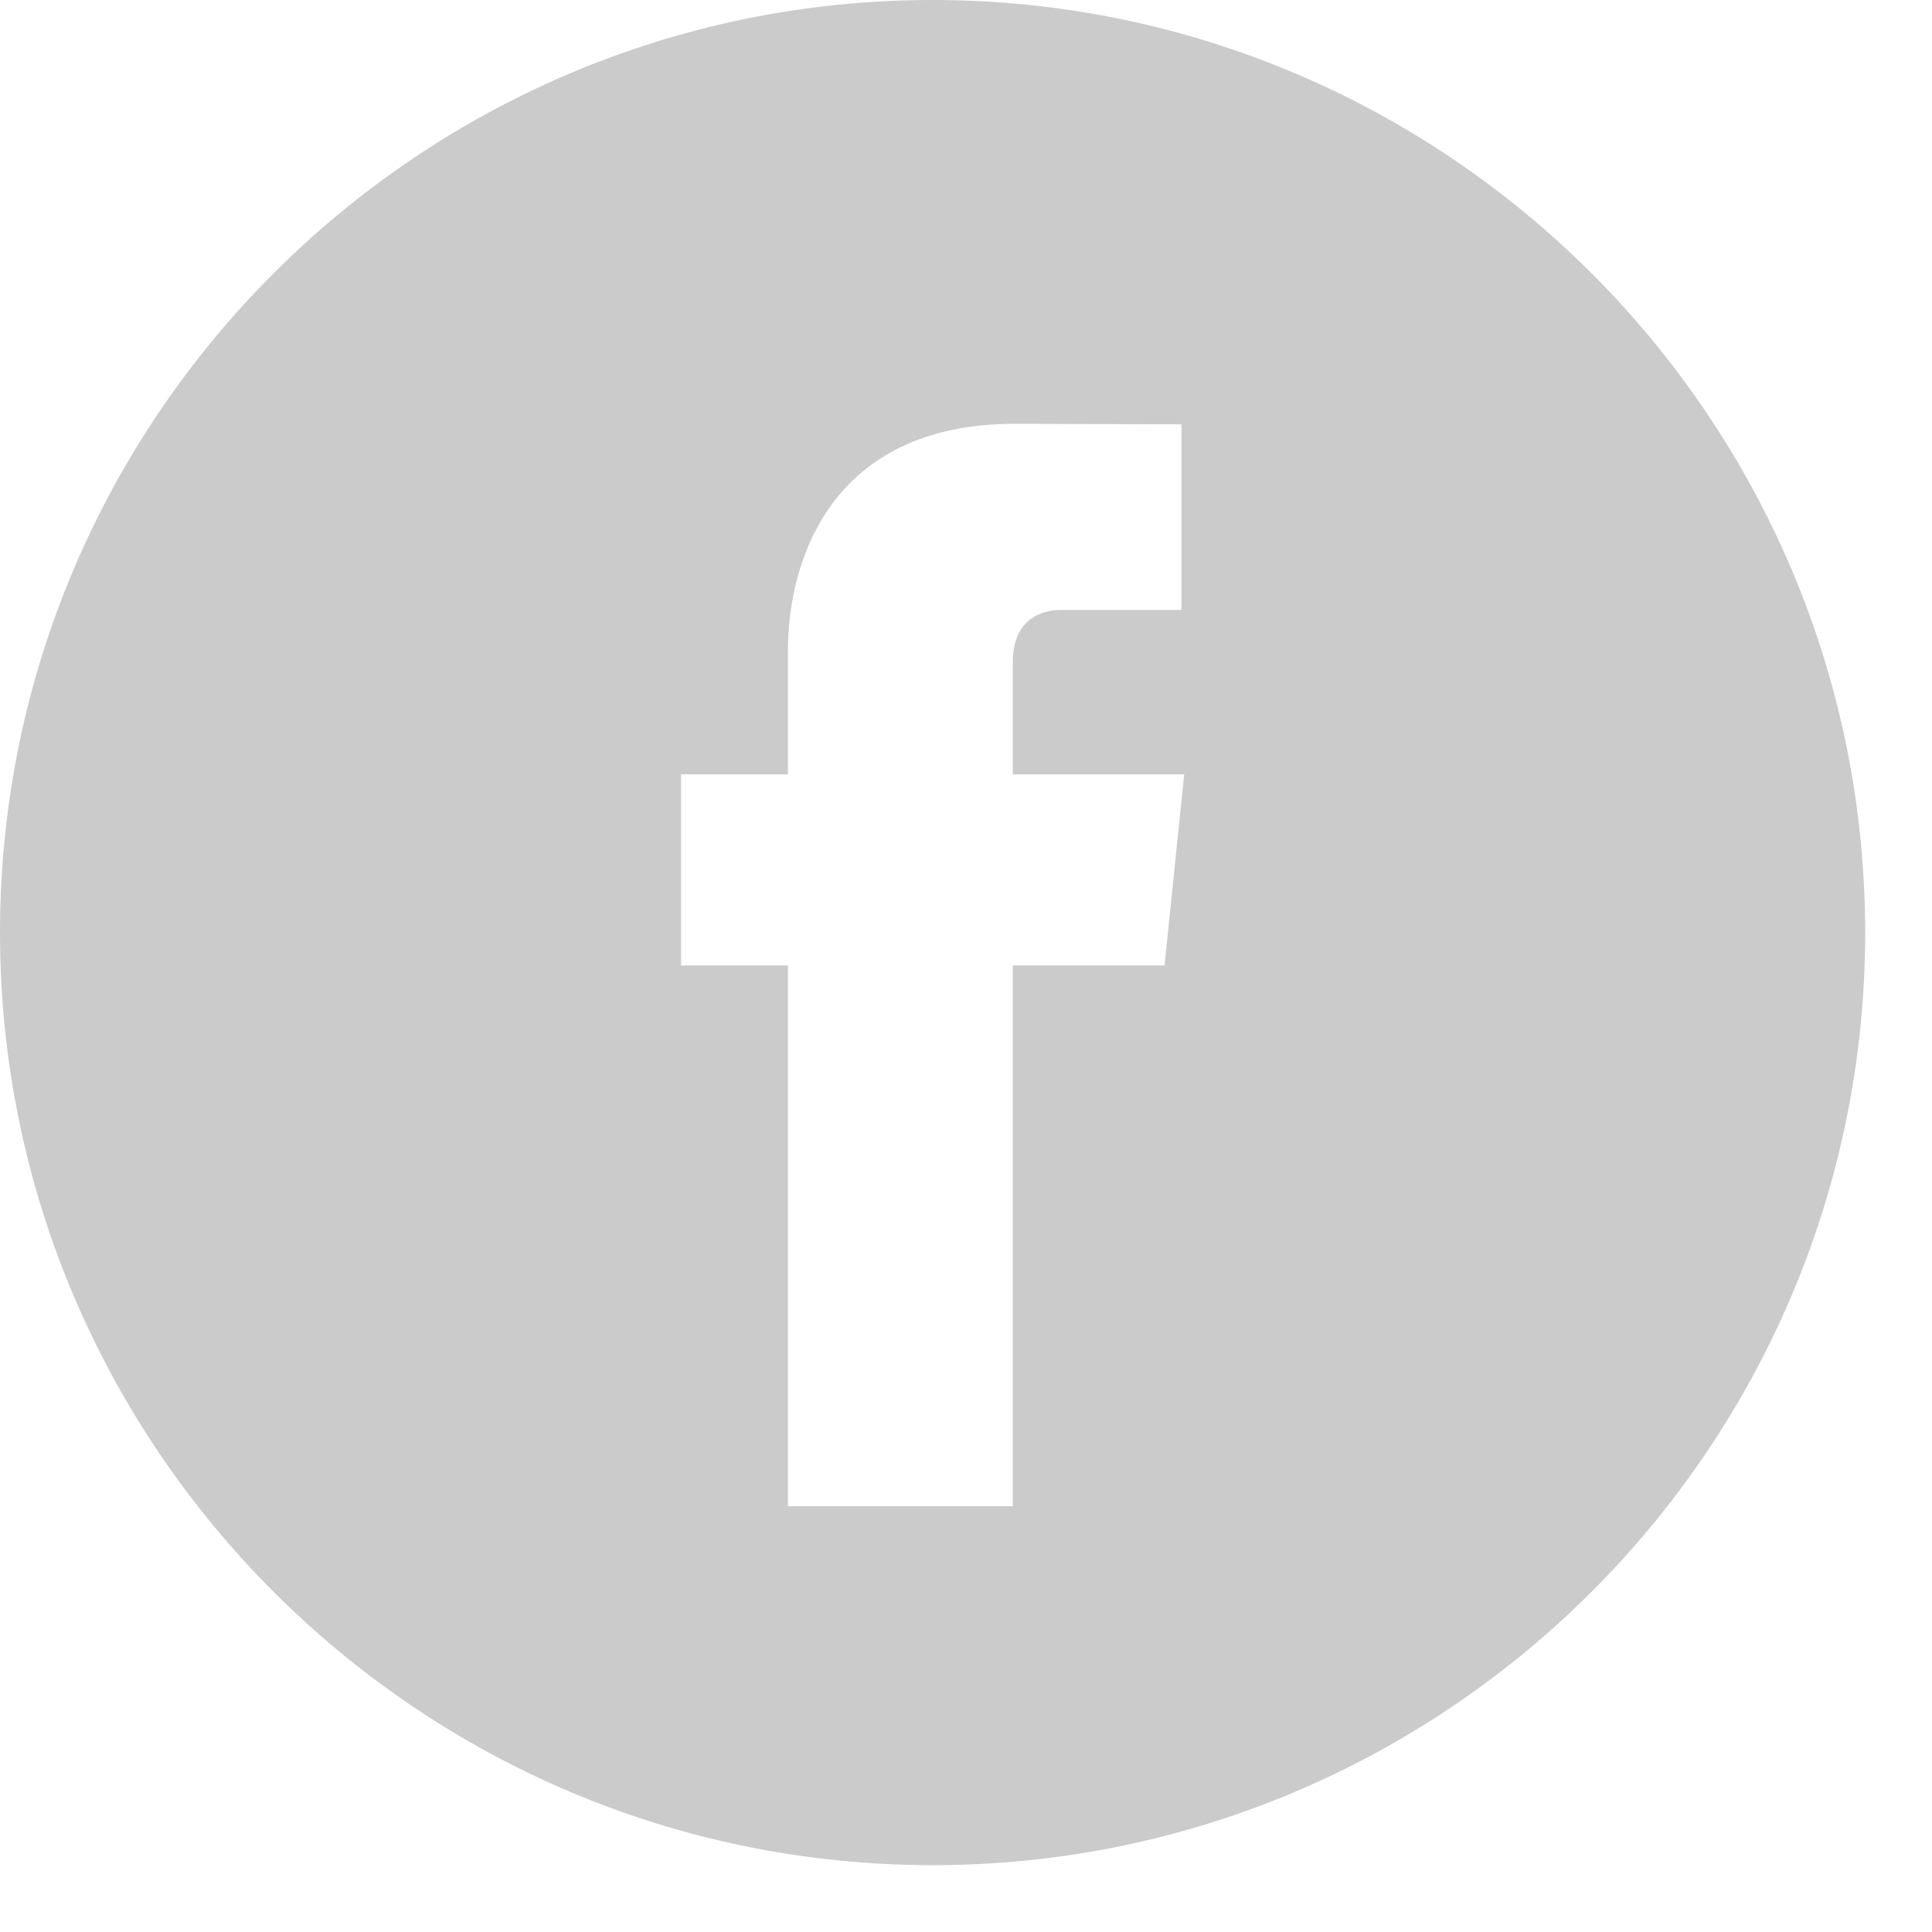 <svg width="17" height="17" viewBox="0 0 17 17" fill="none" xmlns="http://www.w3.org/2000/svg">
<path fill-rule="evenodd" clip-rule="evenodd" d="M0 8.206C0 3.681 3.681 0 8.206 0C12.731 0 16.412 3.681 16.412 8.206C16.412 12.73 12.73 16.412 8.206 16.412C3.681 16.412 0 12.73 0 8.206ZM8.912 8.495H10.247L10.42 6.813H8.912V5.825C8.912 5.454 9.159 5.367 9.332 5.367H10.396V3.734L8.93 3.729C7.304 3.729 6.933 4.946 6.933 5.725V6.813H5.993V8.495H6.933V13.253H8.912V8.495Z" fill="#CBCBCB"/>
</svg>
